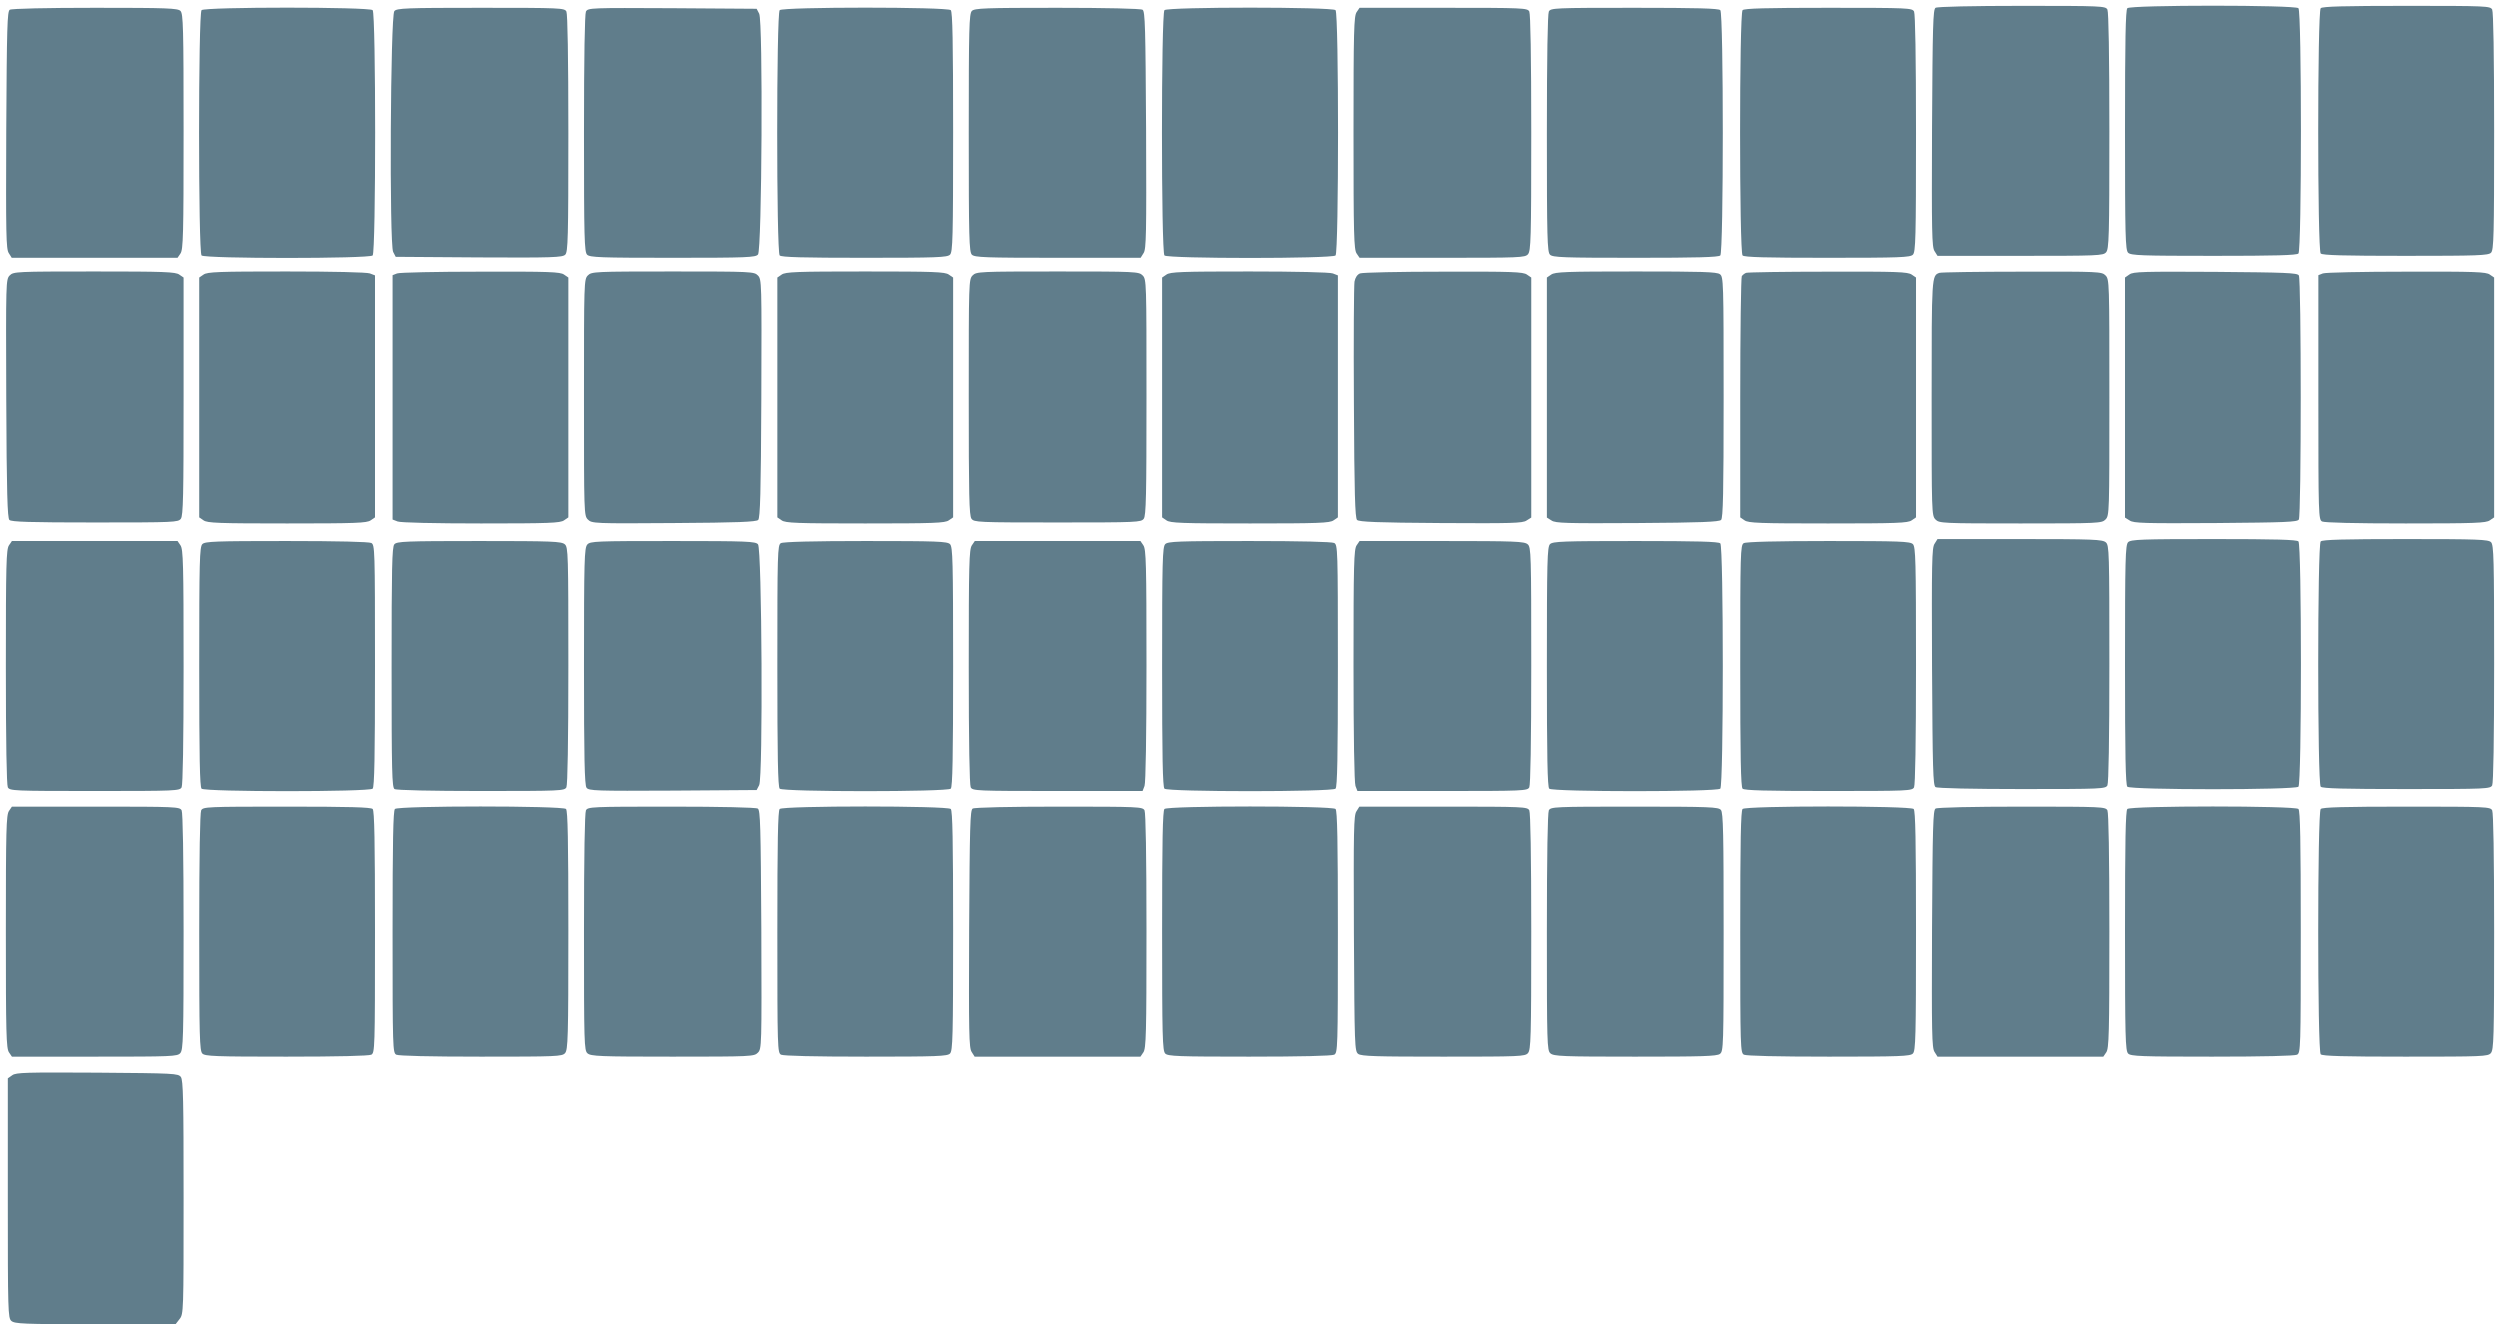 <?xml version="1.0" standalone="no"?>
<!DOCTYPE svg PUBLIC "-//W3C//DTD SVG 20010904//EN"
 "http://www.w3.org/TR/2001/REC-SVG-20010904/DTD/svg10.dtd">
<svg version="1.0" xmlns="http://www.w3.org/2000/svg"
 width="1280pt" height="678pt" viewBox="0 0 1280 678"
 preserveAspectRatio="xMidYMid meet">
<g transform="translate(0,678) scale(0.1,-0.1)"
fill="#607d8b" stroke="none">
<path d="M9910 6740 c-13 -8 -15 -90 -18 -616 -2 -534 -1 -610 13 -630 l15
-24 424 0 c397 0 424 1 439 18 15 17 17 74 17 621 0 396 -4 609 -10 622 -10
18 -26 19 -438 19 -251 0 -433 -4 -442 -10z"/>
<path d="M10892 6738 c-9 -9 -12 -161 -12 -624 0 -544 2 -614 16 -628 14 -14
67 -16 438 -16 315 0 425 3 434 12 17 17 17 1239 0 1256 -17 17 -859 17 -876
0z"/>
<path d="M11882 6738 c-17 -17 -17 -1239 0 -1256 9 -9 119 -12 434 -12 371 0
424 2 438 16 14 14 16 84 16 620 0 398 -4 612 -10 625 -10 18 -26 19 -438 19
-320 0 -431 -3 -440 -12z"/>
<path d="M50 6730 c-13 -8 -15 -90 -18 -616 -2 -534 -1 -610 13 -630 l15 -24
425 0 424 0 15 22 c14 20 16 96 16 625 0 534 -2 603 -16 617 -14 14 -67 16
-437 16 -248 0 -428 -4 -437 -10z"/>
<path d="M1032 6728 c-17 -17 -17 -1239 0 -1256 17 -17 859 -17 876 0 17 17
17 1239 0 1256 -17 17 -859 17 -876 0z"/>
<path d="M2019 6723 c-20 -23 -26 -1195 -6 -1233 l13 -25 426 -3 c378 -2 428
0 442 14 14 14 16 82 16 620 0 398 -4 612 -10 625 -10 18 -26 19 -439 19 -386
0 -430 -2 -442 -17z"/>
<path d="M3000 6721 c-6 -13 -10 -225 -10 -625 0 -536 2 -606 16 -620 14 -14
67 -16 438 -16 382 0 425 2 437 17 20 23 26 1195 6 1233 l-13 25 -431 3 c-419
2 -432 2 -443 -17z"/>
<path d="M3992 6728 c-17 -17 -17 -1239 0 -1256 9 -9 119 -12 434 -12 371 0
424 2 438 16 14 14 16 84 16 628 0 463 -3 615 -12 624 -17 17 -859 17 -876 0z"/>
<path d="M4976 6724 c-14 -14 -16 -84 -16 -624 0 -540 2 -610 16 -624 14 -14
67 -16 439 -16 l425 0 15 24 c14 20 15 96 13 630 -3 526 -5 608 -18 616 -9 6
-189 10 -437 10 -370 0 -423 -2 -437 -16z"/>
<path d="M5962 6728 c-17 -17 -17 -1239 0 -1256 17 -17 859 -17 876 0 17 17
17 1239 0 1256 -17 17 -859 17 -876 0z"/>
<path d="M6946 6718 c-14 -20 -16 -95 -16 -618 0 -523 2 -598 16 -618 l15 -22
423 0 c397 0 424 1 439 18 15 17 17 74 17 621 0 396 -4 609 -10 622 -10 18
-26 19 -440 19 l-429 0 -15 -22z"/>
<path d="M7930 6721 c-6 -13 -10 -227 -10 -625 0 -536 2 -606 16 -620 14 -14
67 -16 438 -16 315 0 425 3 434 12 17 17 17 1239 0 1256 -9 9 -120 12 -440 12
-412 0 -428 -1 -438 -19z"/>
<path d="M8922 6728 c-17 -17 -17 -1239 0 -1256 9 -9 119 -12 434 -12 371 0
424 2 438 16 14 14 16 84 16 620 0 398 -4 612 -10 625 -10 18 -26 19 -438 19
-320 0 -431 -3 -440 -12z"/>
<path d="M50 5370 c-20 -20 -20 -30 -18 -630 2 -483 6 -612 16 -622 10 -10
103 -13 438 -13 410 0 426 1 440 19 12 17 14 118 14 627 l0 608 -22 15 c-19
14 -78 16 -435 16 -401 0 -414 -1 -433 -20z"/>
<path d="M1042 5374 l-22 -15 0 -614 0 -614 22 -15 c19 -14 77 -16 428 -16
351 0 409 2 428 16 l22 15 0 620 0 619 -26 10 c-15 6 -190 10 -427 10 -348 0
-406 -2 -425 -16z"/>
<path d="M2033 5380 l-23 -9 0 -626 0 -625 26 -10 c15 -6 190 -10 427 -10 348
0 406 2 425 16 l22 15 0 614 0 614 -22 15 c-19 14 -76 16 -428 15 -223 0 -415
-4 -427 -9z"/>
<path d="M3010 5370 c-20 -20 -20 -33 -20 -625 0 -595 0 -605 20 -625 20 -20
30 -21 440 -18 327 2 422 6 432 16 10 10 14 139 16 622 2 600 2 610 -18 630
-19 19 -32 20 -435 20 -402 0 -416 -1 -435 -20z"/>
<path d="M4002 5374 l-22 -15 0 -614 0 -614 22 -15 c19 -14 77 -16 428 -16
351 0 409 2 428 16 l22 15 0 614 0 614 -22 15 c-19 14 -77 16 -428 16 -351 0
-409 -2 -428 -16z"/>
<path d="M4980 5370 c-20 -20 -20 -33 -20 -623 0 -505 2 -606 14 -623 14 -18
30 -19 441 -19 411 0 427 1 441 19 12 17 14 118 14 623 0 590 0 603 -20 623
-19 19 -33 20 -435 20 -402 0 -416 -1 -435 -20z"/>
<path d="M5972 5374 l-22 -15 0 -614 0 -614 22 -15 c19 -14 77 -16 428 -16
351 0 409 2 428 16 l22 15 0 620 0 619 -26 10 c-15 6 -190 10 -427 10 -348 0
-406 -2 -425 -16z"/>
<path d="M6963 5380 c-14 -6 -24 -21 -28 -42 -3 -18 -5 -297 -3 -620 2 -465 6
-590 16 -600 10 -10 104 -14 429 -16 362 -2 419 -1 439 13 l24 15 0 615 0 614
-22 15 c-19 14 -76 16 -428 15 -223 0 -415 -4 -427 -9z"/>
<path d="M7942 5374 l-22 -15 0 -614 0 -615 24 -15 c20 -14 77 -15 439 -13
325 2 419 6 429 16 10 10 13 137 13 628 0 598 -1 616 -19 630 -16 12 -92 14
-431 14 -355 0 -414 -2 -433 -16z"/>
<path d="M8940 5383 c-8 -3 -18 -11 -22 -17 -4 -6 -8 -286 -8 -623 l0 -612 22
-15 c19 -14 77 -16 428 -16 351 0 409 2 428 16 l22 15 0 614 0 614 -22 15
c-20 14 -76 16 -428 15 -223 0 -412 -3 -420 -6z"/>
<path d="M9930 5383 c-40 -14 -40 -15 -40 -640 0 -590 0 -603 20 -623 19 -19
33 -20 435 -20 402 0 416 1 435 20 20 20 20 33 20 625 0 592 0 605 -20 625
-19 19 -33 20 -427 19 -225 0 -415 -3 -423 -6z"/>
<path d="M10903 5375 l-23 -16 0 -614 0 -615 24 -15 c20 -14 77 -15 440 -13
357 3 418 5 426 18 13 20 13 1230 0 1250 -8 13 -69 15 -427 18 -368 2 -421 1
-440 -13z"/>
<path d="M11893 5380 l-23 -9 0 -625 c0 -608 1 -626 19 -636 13 -6 166 -10
428 -10 354 0 412 2 431 16 l22 15 0 614 0 614 -22 15 c-19 14 -76 16 -428 15
-223 0 -415 -4 -427 -9z"/>
<path d="M9905 3996 c-14 -20 -15 -96 -13 -630 3 -526 5 -608 18 -616 9 -6
191 -10 442 -10 412 0 428 1 438 19 6 13 10 226 10 624 0 572 -1 605 -18 620
-17 15 -62 17 -440 17 l-422 0 -15 -24z"/>
<path d="M10896 4004 c-14 -14 -16 -84 -16 -628 0 -463 3 -615 12 -624 17 -17
859 -17 876 0 17 17 17 1239 0 1256 -9 9 -119 12 -434 12 -371 0 -424 -2 -438
-16z"/>
<path d="M11882 4008 c-17 -17 -17 -1239 0 -1256 9 -9 120 -12 440 -12 412 0
428 1 438 19 6 13 10 227 10 625 0 536 -2 606 -16 620 -14 14 -67 16 -438 16
-315 0 -425 -3 -434 -12z"/>
<path d="M46 3988 c-14 -20 -16 -95 -16 -621 0 -393 4 -605 10 -618 10 -18 26
-19 445 -19 419 0 435 1 445 19 6 13 10 225 10 618 0 526 -2 601 -16 621 l-15
22 -424 0 -424 0 -15 -22z"/>
<path d="M1036 3994 c-14 -14 -16 -84 -16 -628 0 -463 3 -615 12 -624 17 -17
859 -17 876 0 9 9 12 163 12 630 0 600 -1 618 -19 628 -13 6 -168 10 -435 10
-364 0 -417 -2 -430 -16z"/>
<path d="M2019 3993 c-12 -13 -14 -124 -14 -630 0 -535 2 -615 15 -623 9 -6
190 -10 442 -10 412 0 428 1 438 19 6 13 10 226 10 624 0 572 -1 605 -18 620
-17 15 -62 17 -439 17 -379 0 -422 -2 -434 -17z"/>
<path d="M3007 3992 c-15 -17 -17 -75 -17 -623 0 -468 3 -609 13 -622 11 -16
47 -17 442 -15 l429 3 13 25 c20 38 14 1210 -6 1233 -12 15 -55 17 -436 17
-396 0 -423 -1 -438 -18z"/>
<path d="M3998 3999 c-17 -9 -18 -50 -18 -627 0 -467 3 -621 12 -630 17 -17
859 -17 876 0 9 9 12 161 12 624 0 544 -2 614 -16 628 -14 14 -66 16 -432 16
-265 0 -423 -4 -434 -11z"/>
<path d="M4976 3988 c-14 -20 -16 -95 -16 -621 0 -393 4 -605 10 -618 10 -18
26 -19 446 -19 l434 0 10 26 c6 15 10 257 10 617 0 520 -2 595 -16 615 l-15
22 -424 0 -424 0 -15 -22z"/>
<path d="M5966 3994 c-14 -14 -16 -84 -16 -628 0 -463 3 -615 12 -624 17 -17
859 -17 876 0 9 9 12 163 12 630 0 600 -1 618 -19 628 -13 6 -168 10 -435 10
-364 0 -417 -2 -430 -16z"/>
<path d="M6946 3988 c-14 -20 -16 -95 -16 -615 0 -360 4 -602 10 -617 l10 -26
434 0 c420 0 436 1 446 19 6 13 10 226 10 624 0 572 -1 605 -18 620 -17 15
-62 17 -440 17 l-421 0 -15 -22z"/>
<path d="M7936 3994 c-14 -14 -16 -84 -16 -628 0 -463 3 -615 12 -624 17 -17
859 -17 876 0 17 17 17 1239 0 1256 -9 9 -119 12 -434 12 -371 0 -424 -2 -438
-16z"/>
<path d="M8928 3999 c-17 -9 -18 -50 -18 -627 0 -467 3 -621 12 -630 9 -9 120
-12 440 -12 412 0 428 1 438 19 6 13 10 227 10 625 0 536 -2 606 -16 620 -14
14 -66 16 -432 16 -265 0 -423 -4 -434 -11z"/>
<path d="M46 2628 c-14 -20 -16 -95 -16 -618 0 -523 2 -598 16 -618 l15 -22
423 0 c397 0 424 1 439 18 15 17 17 74 17 621 0 396 -4 609 -10 622 -10 18
-26 19 -440 19 l-429 0 -15 -22z"/>
<path d="M1030 2631 c-6 -13 -10 -227 -10 -625 0 -536 2 -606 16 -620 13 -14
66 -16 430 -16 267 0 422 4 435 10 18 10 19 28 19 628 0 467 -3 621 -12 630
-9 9 -120 12 -440 12 -412 0 -428 -1 -438 -19z"/>
<path d="M2022 2638 c-9 -9 -12 -163 -12 -630 0 -600 1 -618 19 -628 13 -6
167 -10 434 -10 388 0 415 1 430 18 15 17 17 75 17 628 0 461 -3 613 -12 622
-17 17 -859 17 -876 0z"/>
<path d="M3000 2631 c-6 -13 -10 -226 -10 -624 0 -572 1 -605 18 -620 17 -15
62 -17 435 -17 405 0 418 1 437 20 20 20 20 30 18 631 -3 529 -5 611 -18 619
-9 6 -191 10 -442 10 -412 0 -428 -1 -438 -19z"/>
<path d="M3992 2638 c-9 -9 -12 -163 -12 -630 0 -600 1 -618 19 -628 13 -6
168 -10 435 -10 364 0 417 2 430 16 14 14 16 84 16 628 0 463 -3 615 -12 624
-17 17 -859 17 -876 0z"/>
<path d="M4980 2640 c-13 -8 -15 -90 -18 -616 -2 -534 -1 -610 13 -630 l15
-24 425 0 424 0 15 22 c14 20 16 95 16 621 0 393 -4 605 -10 618 -10 18 -26
19 -438 19 -251 0 -433 -4 -442 -10z"/>
<path d="M5962 2638 c-9 -9 -12 -161 -12 -624 0 -544 2 -614 16 -628 13 -14
66 -16 430 -16 267 0 422 4 435 10 18 10 19 28 19 628 0 467 -3 621 -12 630
-17 17 -859 17 -876 0z"/>
<path d="M6945 2626 c-14 -20 -15 -96 -13 -625 3 -583 4 -603 22 -617 16 -12
92 -14 436 -14 391 0 418 1 433 18 15 17 17 74 17 621 0 396 -4 609 -10 622
-10 18 -26 19 -440 19 l-430 0 -15 -24z"/>
<path d="M7930 2631 c-6 -13 -10 -226 -10 -624 0 -572 1 -605 18 -620 17 -15
61 -17 433 -17 343 0 419 2 435 14 18 14 19 32 19 624 0 501 -2 612 -14 625
-12 15 -56 17 -442 17 -413 0 -429 -1 -439 -19z"/>
<path d="M8922 2638 c-9 -9 -12 -163 -12 -630 0 -600 1 -618 19 -628 13 -6
168 -10 435 -10 364 0 417 2 430 16 14 14 16 84 16 628 0 463 -3 615 -12 624
-17 17 -859 17 -876 0z"/>
<path d="M9910 2640 c-13 -8 -15 -90 -18 -616 -2 -534 -1 -610 13 -630 l15
-24 425 0 424 0 15 22 c14 20 16 95 16 621 0 393 -4 605 -10 618 -10 18 -26
19 -438 19 -251 0 -433 -4 -442 -10z"/>
<path d="M10892 2638 c-9 -9 -12 -161 -12 -624 0 -544 2 -614 16 -628 13 -14
66 -16 430 -16 267 0 422 4 435 10 18 10 19 28 19 628 0 467 -3 621 -12 630
-17 17 -859 17 -876 0z"/>
<path d="M11882 2638 c-17 -17 -17 -1239 0 -1256 9 -9 119 -12 433 -12 396 0
423 1 438 18 15 17 17 74 17 621 0 396 -4 609 -10 622 -10 18 -26 19 -438 19
-320 0 -431 -3 -440 -12z"/>
<path d="M63 1275 l-23 -16 0 -613 c0 -581 1 -614 18 -629 17 -15 61 -17 430
-17 l411 0 20 26 c21 26 21 35 21 623 0 500 -2 600 -14 617 -14 18 -32 19
-428 22 -364 2 -416 1 -435 -13z"/>
</g>
</svg>
